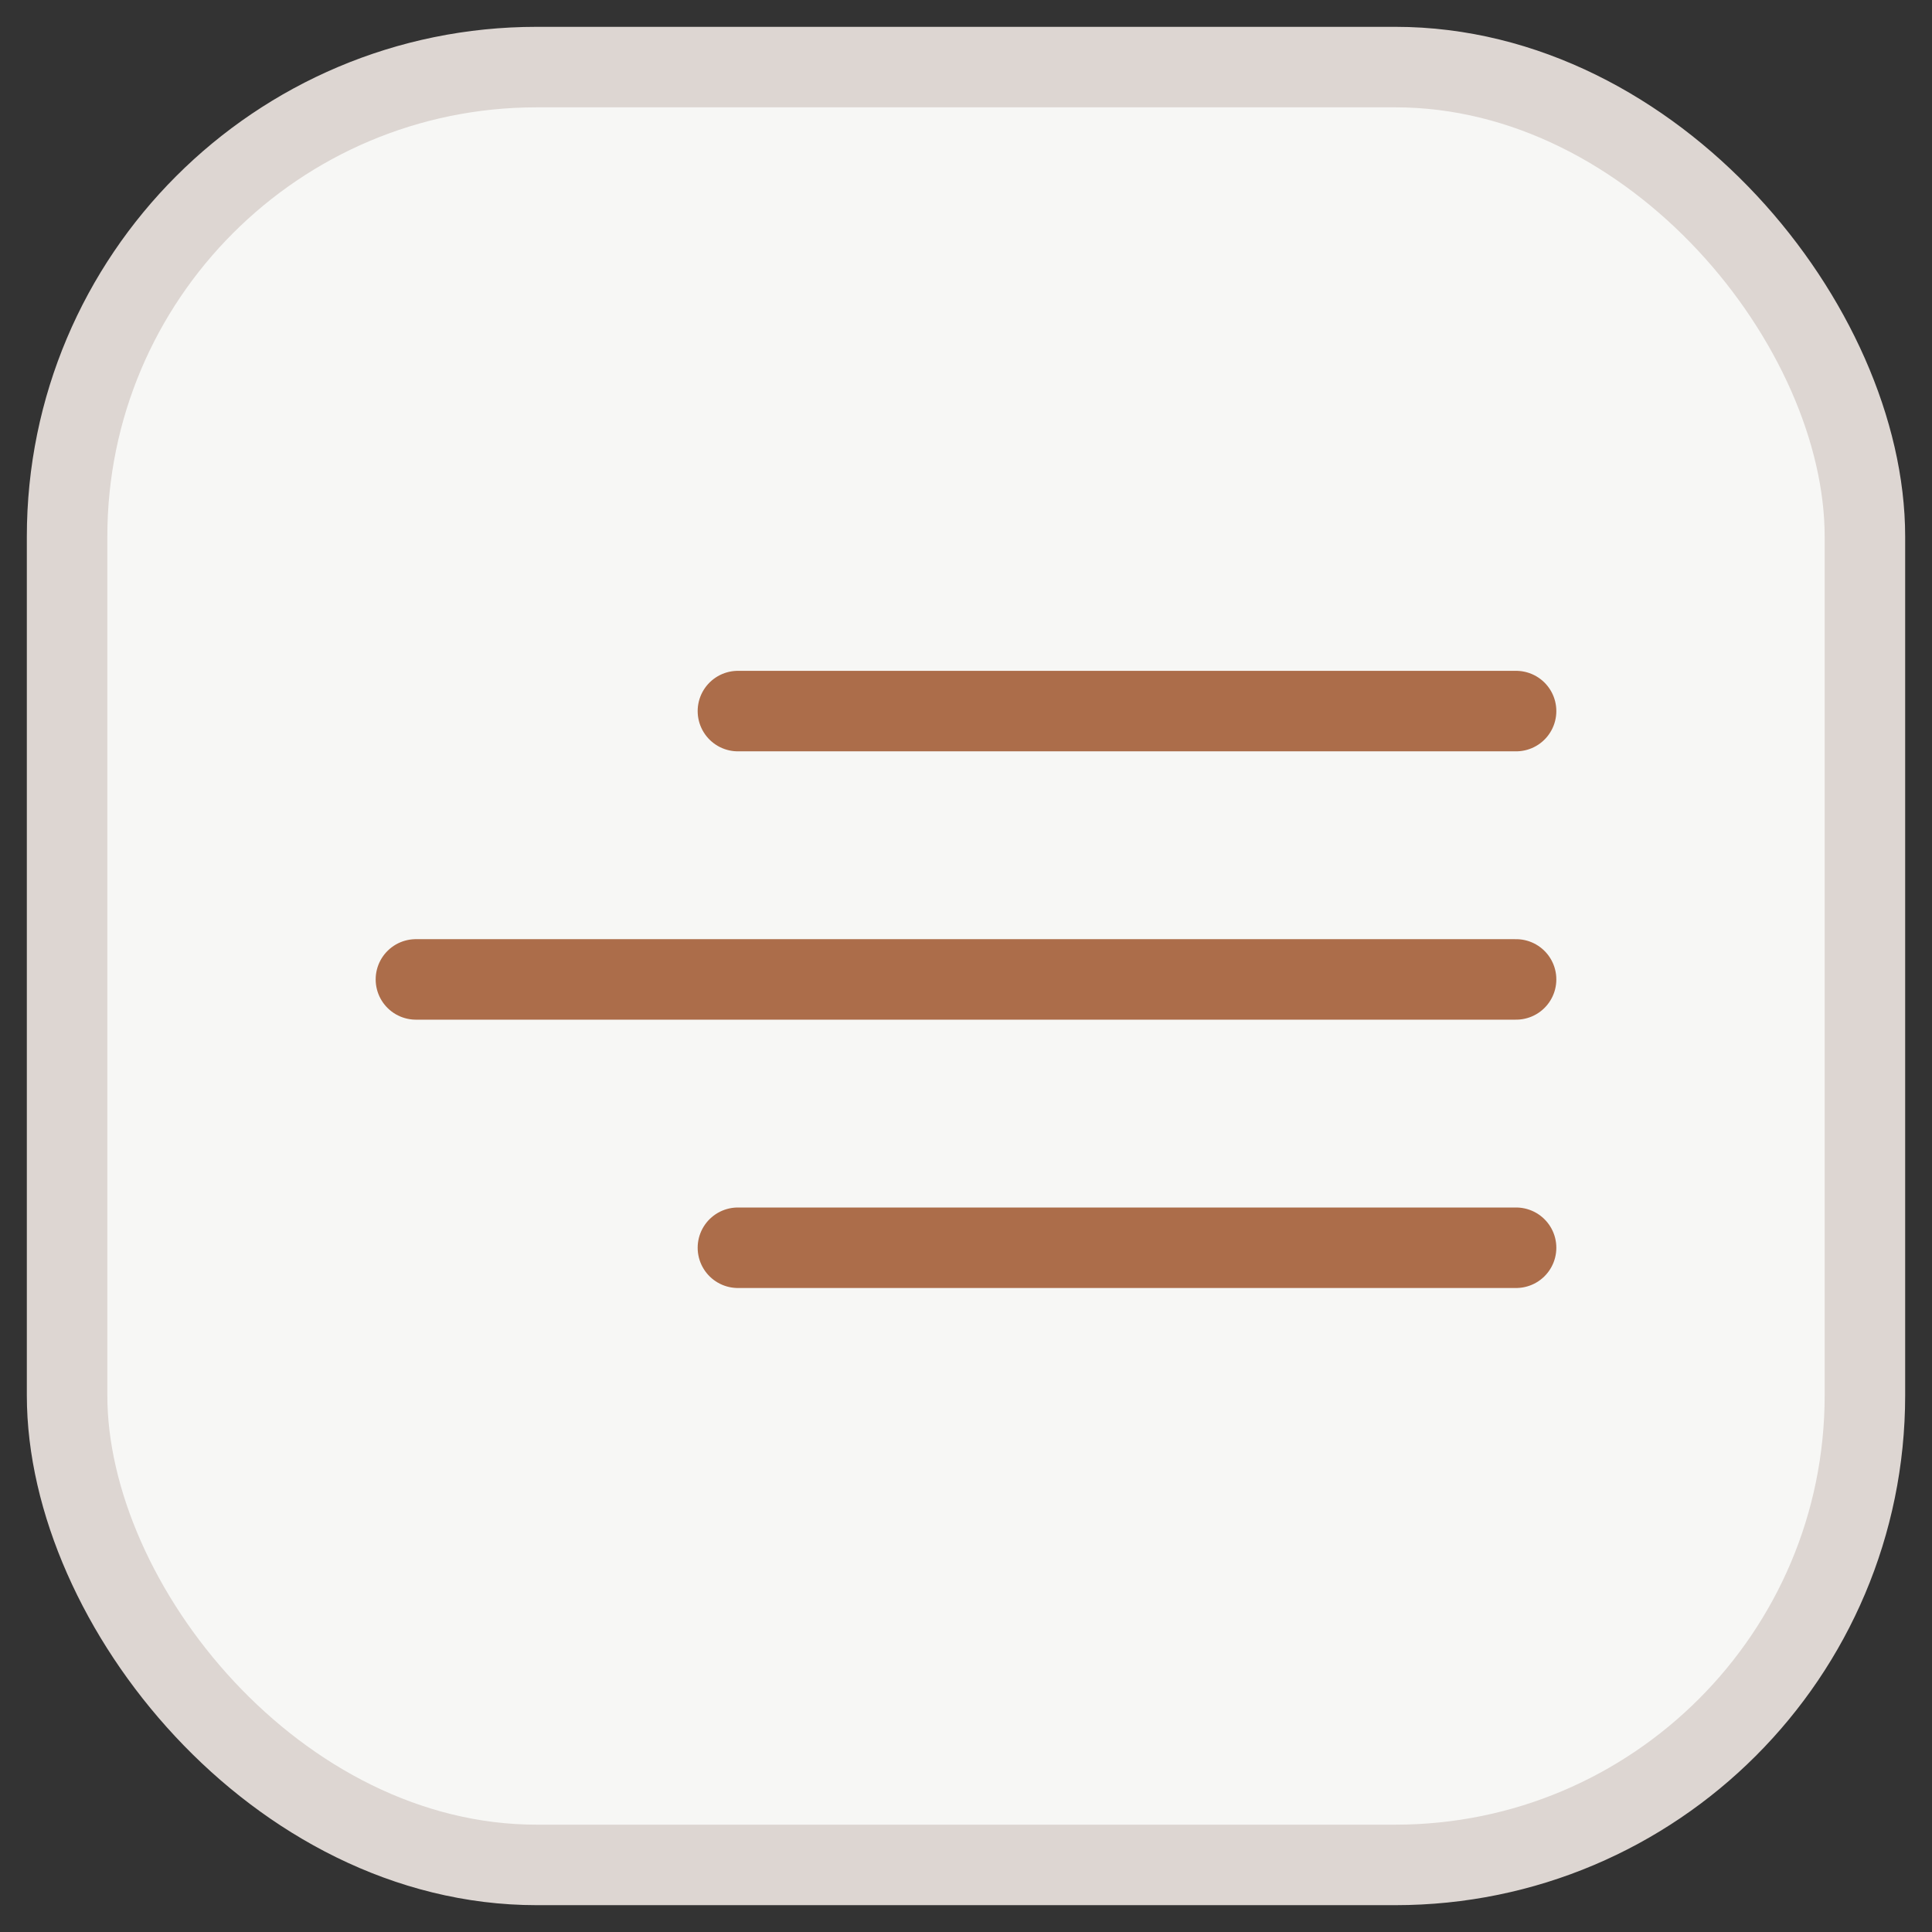 <svg width="36" height="36" viewBox="0 0 36 36" fill="none" xmlns="http://www.w3.org/2000/svg">
<rect x="0" y="0" width="36" height="36" fill="#333333" stroke="none"/>
<rect x="1.25" y="1.25" width="33.5" height="33.5" rx="8.75" fill="#F7F7F5" stroke="#DDD6D2" stroke-width="1.5"/>
<line x1="13.75" y1="13.25" x2="28.25" y2="13.25" stroke="#AC6D4A" stroke-width="1.5" stroke-linecap="round"/>
<line x1="13.75" y1="23.25" x2="28.25" y2="23.25" stroke="#AC6D4A" stroke-width="1.5" stroke-linecap="round"/>
<line x1="7.75" y1="18.25" x2="28.25" y2="18.25" stroke="#AC6D4A" stroke-width="1.5" stroke-linecap="round"/>
</svg>
